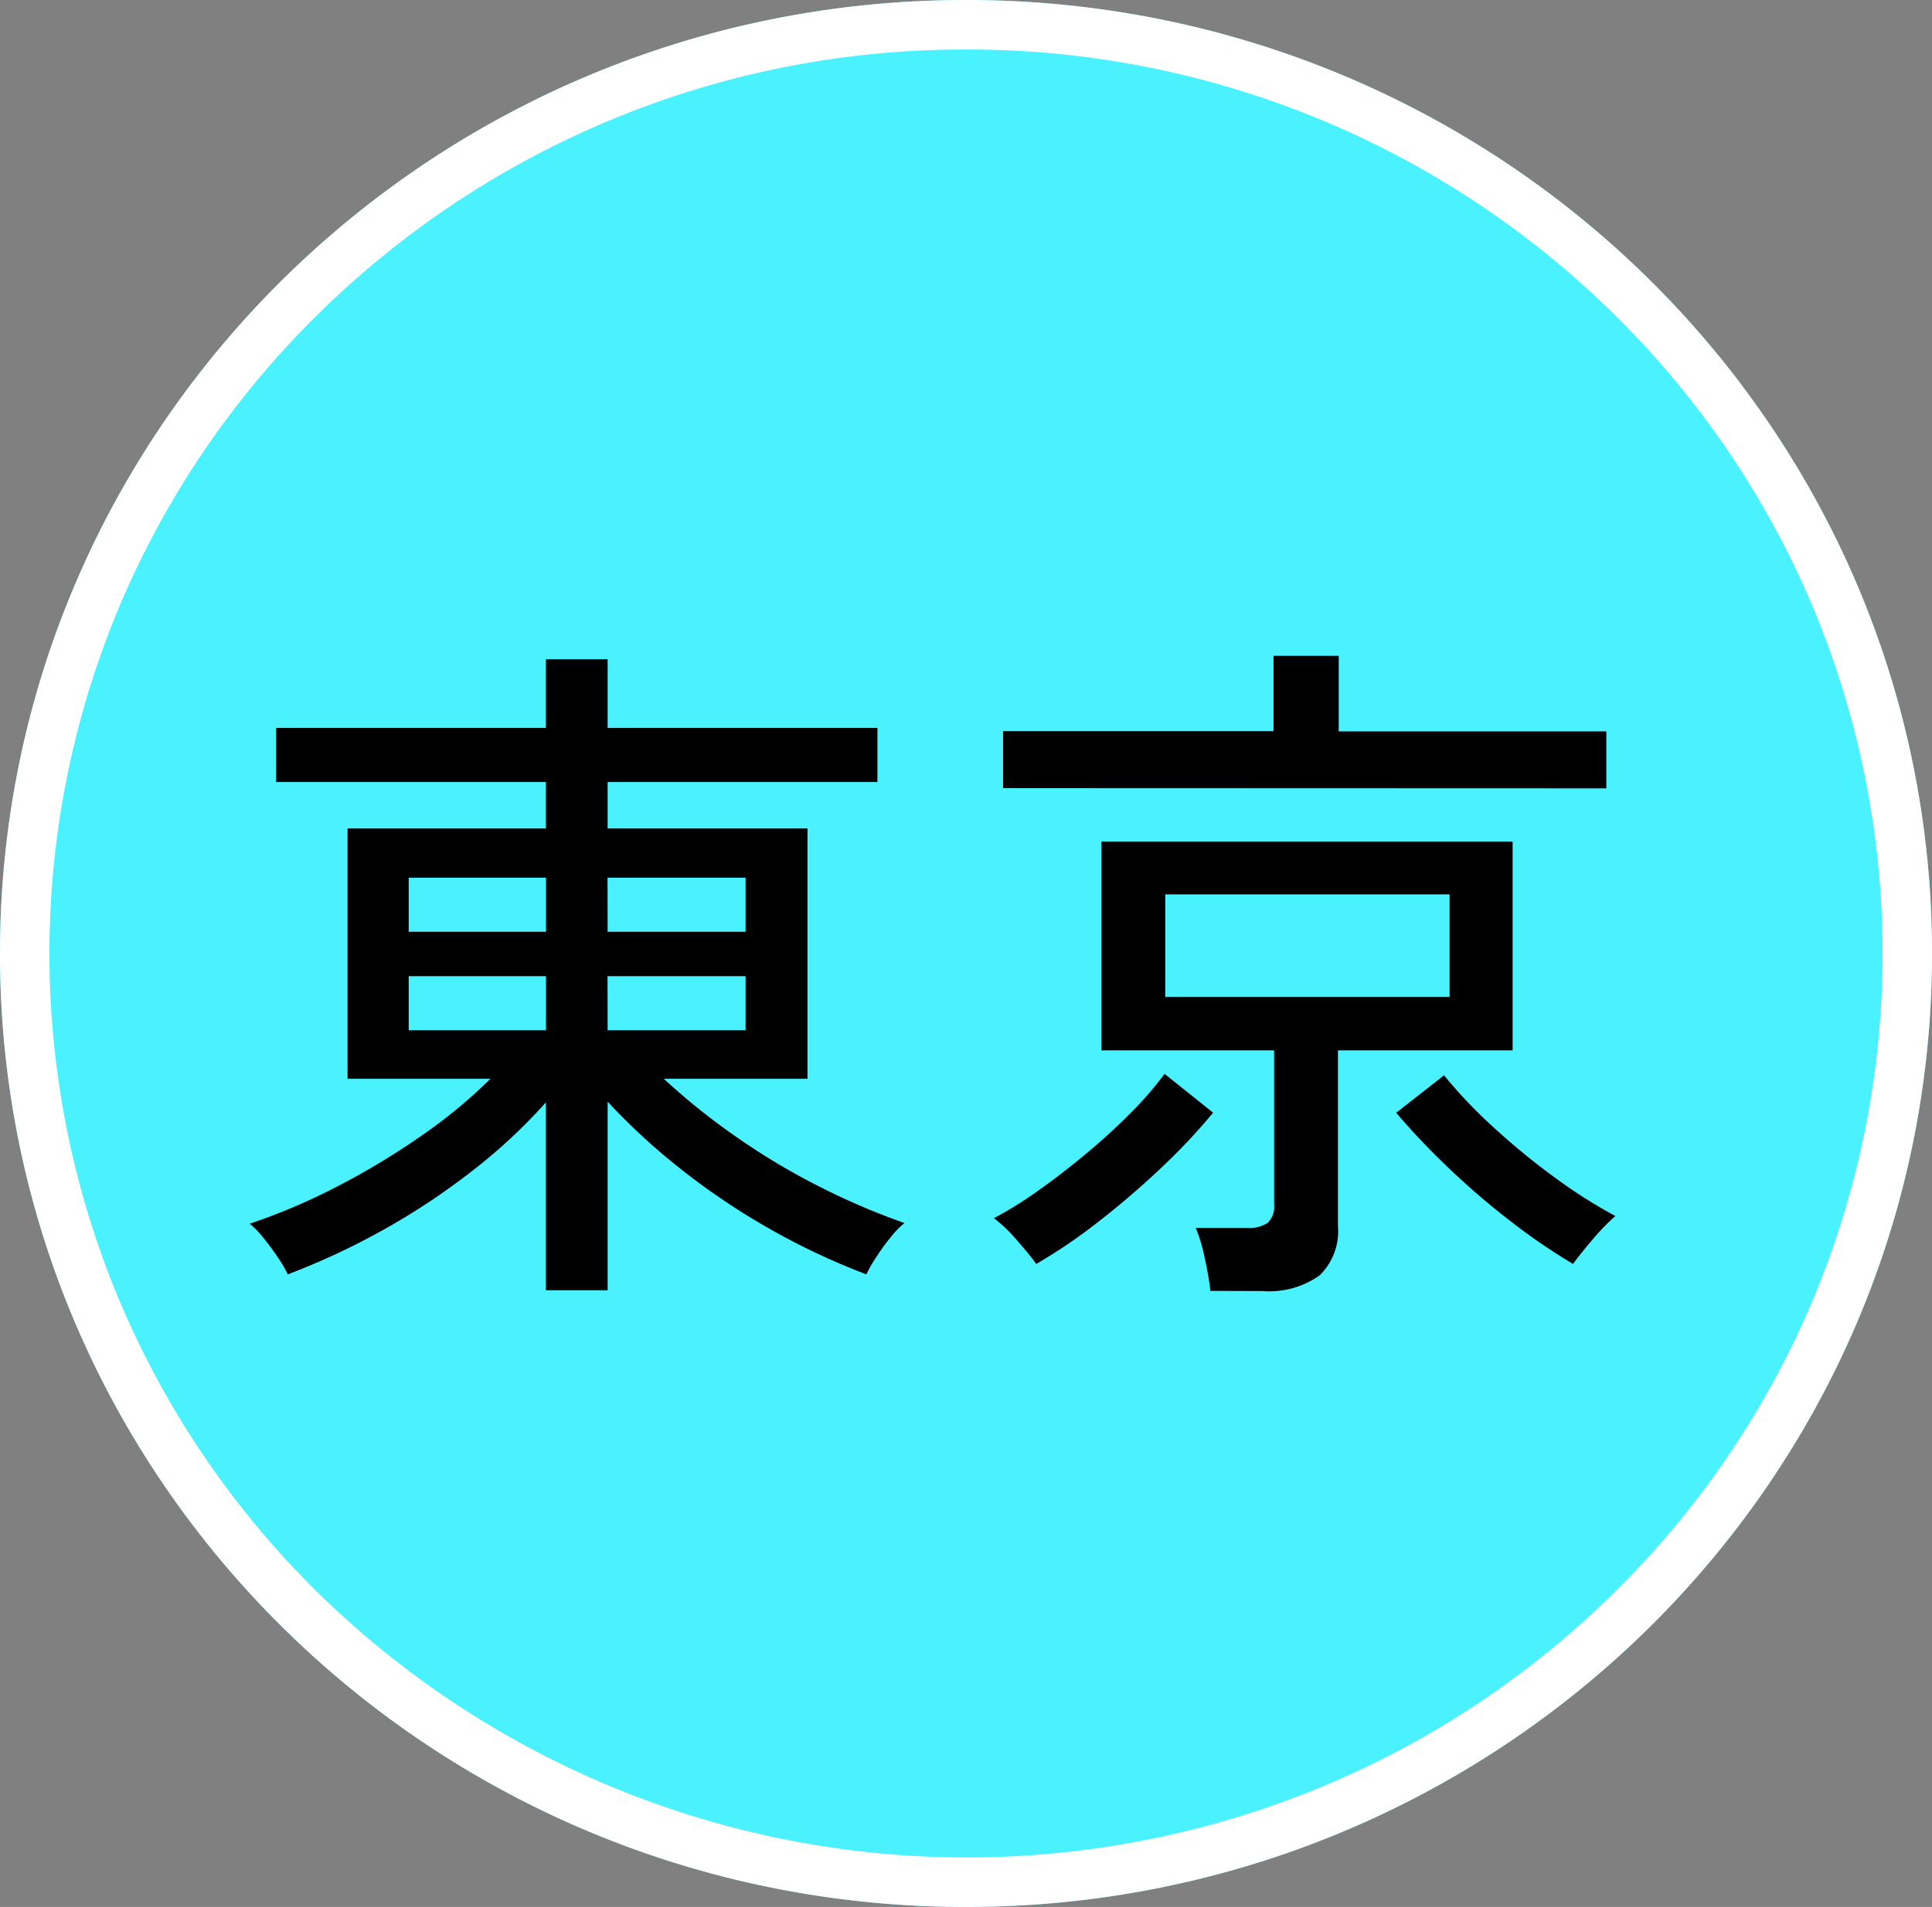 <svg xmlns="http://www.w3.org/2000/svg" width="78" height="77" viewBox="0 0 78 77"><rect x="0" y="0" width="78" height="77" fill="#808080" stroke="none"/><g transform="translate(-3050 -13597)"><path d="M39,0C60.539,0,78,17.237,78,38.5S60.539,77,39,77,0,59.763,0,38.5,17.461,0,39,0Z" transform="translate(3050 13597)" fill="#4af1ff"/><path d="M39,2A37.133,37.133,0,0,0,12.828,12.7,36.358,36.358,0,0,0,4.9,24.3a36.171,36.171,0,0,0,0,28.4,36.358,36.358,0,0,0,7.925,11.6A37.437,37.437,0,0,0,53.41,72.129,36.911,36.911,0,0,0,65.172,64.3,36.358,36.358,0,0,0,73.1,52.7a36.171,36.171,0,0,0,0-28.4,36.358,36.358,0,0,0-7.925-11.6A37.133,37.133,0,0,0,39,2m0-2C60.539,0,78,17.237,78,38.5S60.539,77,39,77,0,59.763,0,38.5,17.461,0,39,0Z" transform="translate(3050 13597)" fill="#fff"/><path d="M-15.96,2.1V-5.488a22.155,22.155,0,0,1-3,2.786,27.906,27.906,0,0,1-3.6,2.38,28.725,28.725,0,0,1-3.822,1.778,4.9,4.9,0,0,0-.392-.672q-.28-.42-.6-.812a3.483,3.483,0,0,0-.546-.56,24.813,24.813,0,0,0,3.528-1.5,29.926,29.926,0,0,0,3.374-2.03A20.614,20.614,0,0,0-18.2-6.44h-5.768V-16.548h8.008v-1.876H-26.852v-2.184H-15.96V-23.38h2.492v2.772H-2.576v2.184H-13.468v1.876H-5.4V-6.44h-5.8A27.048,27.048,0,0,0-8.386-4.172a27.445,27.445,0,0,0,3.36,2.03A28.147,28.147,0,0,0-1.484-.616a3.483,3.483,0,0,0-.546.56,8.909,8.909,0,0,0-.6.826,5.493,5.493,0,0,0-.392.686A27.7,27.7,0,0,1-6.846-.336,28.182,28.182,0,0,1-10.43-2.73a25.819,25.819,0,0,1-3.038-2.786V2.1Zm2.492-10.5H-7.9v-2.184h-5.572Zm0-3.976H-7.9V-14.56h-5.572ZM-21.5-8.4h5.544v-2.184H-21.5Zm0-3.976h5.544V-14.56H-21.5Zm32.368,14.5A12.957,12.957,0,0,0,10.64.812,6.675,6.675,0,0,0,10.276-.42h2.072a1.319,1.319,0,0,0,.84-.21.923.923,0,0,0,.252-.742V-7.588H6.468v-8.428h16.6v8.428H16.016V-.5a2.487,2.487,0,0,1-.742,2,3.52,3.52,0,0,1-2.31.63Zm-8.372-20.3v-2.3h10.92V-23.52h2.632v3.052H26.852v2.3ZM9.044-9.744h11.48v-4.144H9.044ZM25.508,1.036a24.253,24.253,0,0,1-2.464-1.68,30.817,30.817,0,0,1-2.534-2.17,29.289,29.289,0,0,1-2.142-2.254L20.3-6.58a19.284,19.284,0,0,0,2,2.1,27.912,27.912,0,0,0,2.534,2.072A20.219,20.219,0,0,0,27.216-.9a8.919,8.919,0,0,0-.91.938Q25.788.644,25.508,1.036Zm-21.672,0q-.28-.392-.8-.98a5.751,5.751,0,0,0-.91-.868A15.123,15.123,0,0,0,3.906-1.918Q4.872-2.6,5.866-3.43A24.6,24.6,0,0,0,7.686-5.1a13.54,13.54,0,0,0,1.33-1.54l1.96,1.568A24.454,24.454,0,0,1,8.848-2.814Q7.616-1.652,6.314-.644A21.582,21.582,0,0,1,3.836,1.036Z" transform="translate(3088 13647)"/></g></svg>